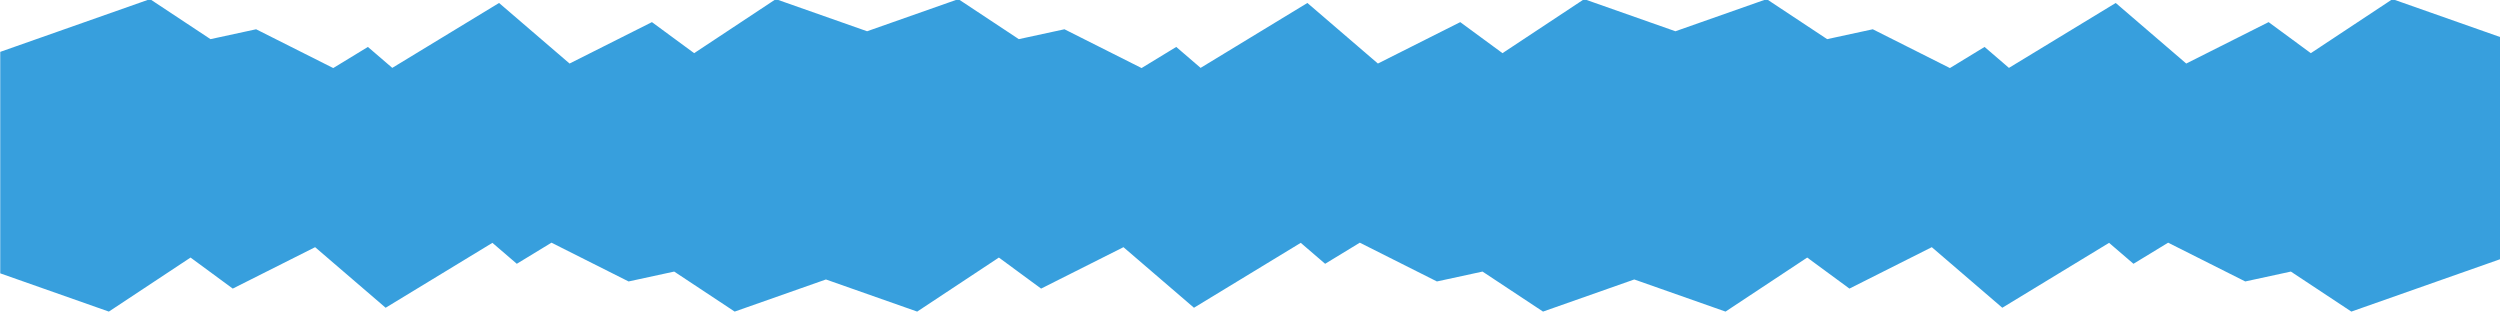 <?xml version="1.0" encoding="UTF-8" standalone="no"?> <svg xmlns="http://www.w3.org/2000/svg" xmlns:xlink="http://www.w3.org/1999/xlink" xmlns:serif="http://www.serif.com/" width="100%" height="100%" viewBox="0 0 5712 714" version="1.1" xml:space="preserve" style="fill-rule:evenodd;clip-rule:evenodd;stroke-linejoin:round;stroke-miterlimit:2;"> <g transform="matrix(1,0,0,1,-6648,-3815)"> <g transform="matrix(3.089,0,0,4.06,-9011.26,-16599.9)"> <path d="M5680.27,5185.57L5612.78,5203.65L5568.04,5181.13L5534.3,5186.69L5477.26,5164.87L5451.62,5176.75L5433.58,5164.96L5354.6,5201.49L5302.44,5167.4L5241.53,5190.71L5210.3,5173.24L5149.88,5203.65L5069.54,5182.12L5069.54,5057.49L5180.32,5027.81L5225.05,5050.33L5258.8,5044.77L5315.84,5066.6L5341.48,5054.71L5359.51,5066.5L5438.49,5029.97L5490.65,5064.06L5551.57,5040.75L5582.8,5058.22L5643.21,5027.81L5710.71,5045.89L5778.21,5027.81L5822.94,5050.33L5856.69,5044.77L5913.73,5066.6L5939.37,5054.71L5957.4,5066.5L6036.38,5029.97L6088.54,5064.06L6149.45,5040.75L6180.69,5058.22L6241.1,5027.81L6308.6,5045.89L6376.1,5027.81L6420.83,5050.33L6454.58,5044.77L6511.62,5066.6L6537.26,5054.71L6555.29,5066.5L6634.27,5029.97L6686.43,5064.06L6747.35,5040.75L6778.58,5058.22L6838.99,5027.81L6918.75,5049.18L6918.75,5174.13L6808.56,5203.65L6763.82,5181.13L6730.08,5186.69L6673.04,5164.87L6647.4,5176.75L6629.36,5164.96L6550.38,5201.49L6498.23,5167.4L6437.31,5190.71L6406.08,5173.24L6345.66,5203.65L6278.16,5185.57L6210.67,5203.65L6165.93,5181.13L6132.19,5186.69L6075.15,5164.87L6049.51,5176.75L6031.47,5164.96L5952.49,5201.49L5900.34,5167.4L5839.42,5190.71L5808.19,5173.24L5747.77,5203.65L5680.27,5185.57Z" style="fill:rgb(55,159,221);"></path> </g> </g> </svg> 
